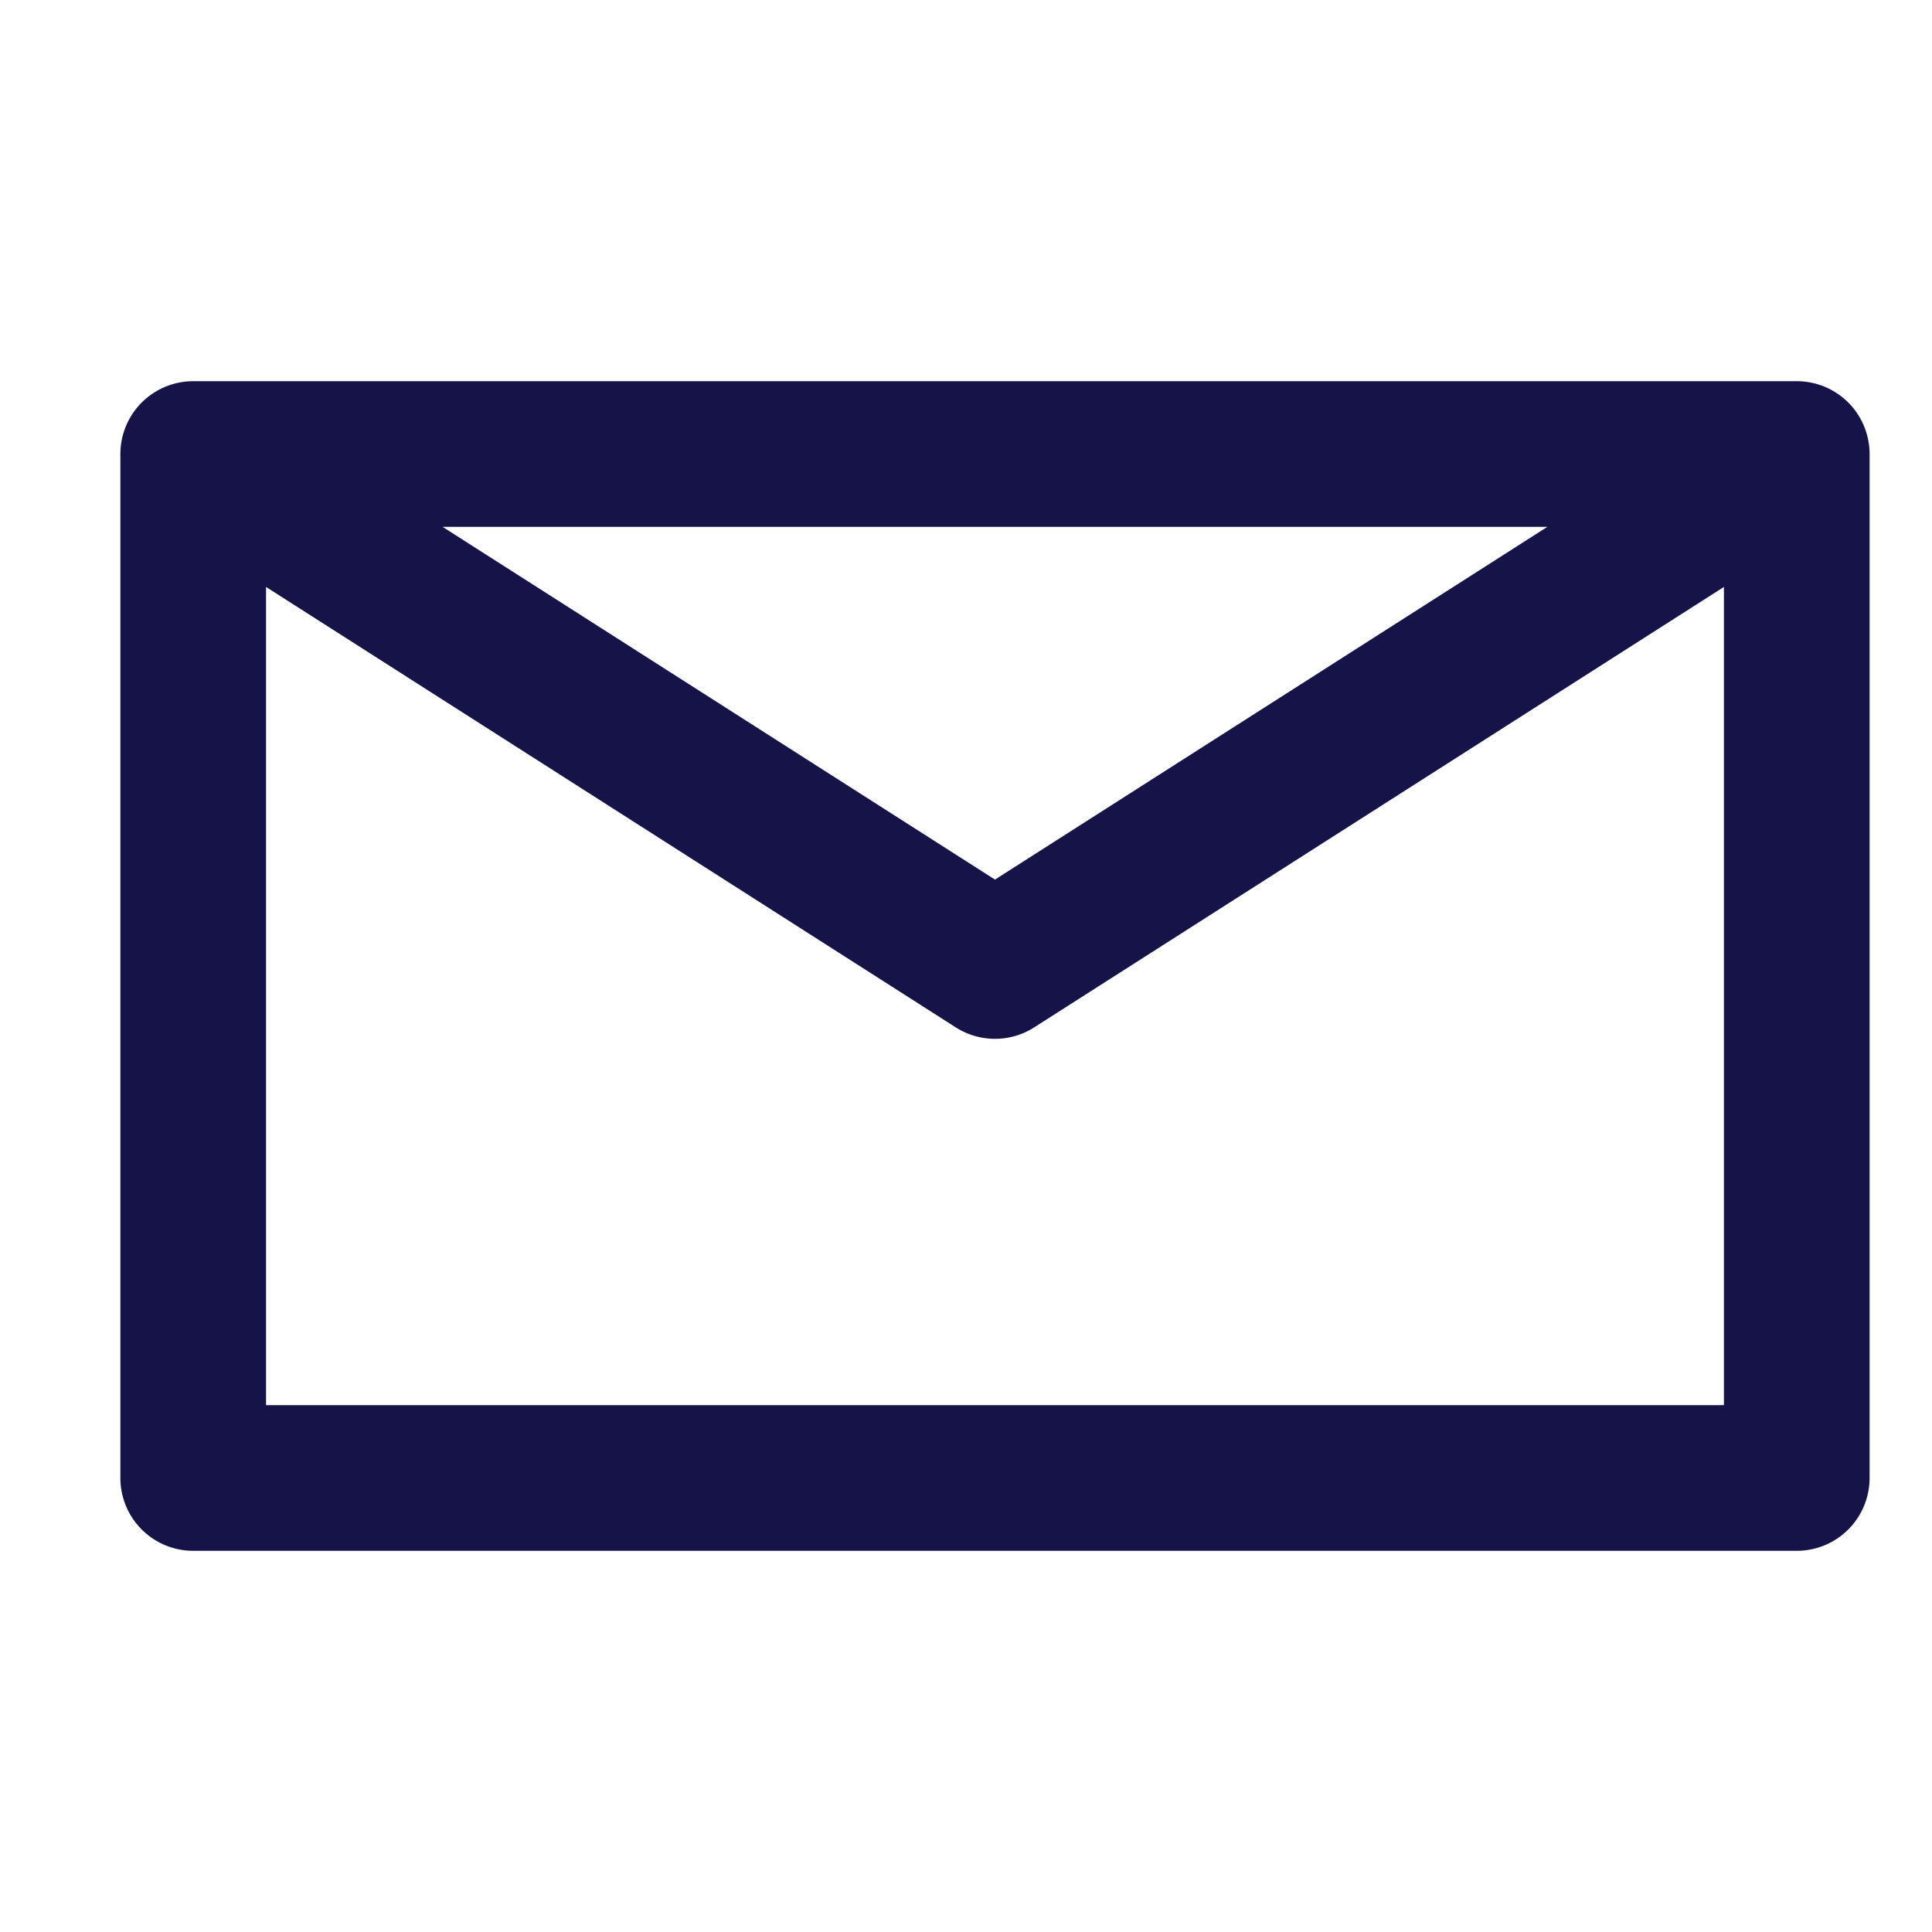 <?xml version="1.0" encoding="utf-8"?>
<!-- Generator: Adobe Illustrator 24.1.2, SVG Export Plug-In . SVG Version: 6.00 Build 0)  -->
<svg version="1.1" id="Layer_1" xmlns="http://www.w3.org/2000/svg" xmlns:xlink="http://www.w3.org/1999/xlink" x="0px" y="0px"
	 width="20px" height="20px" viewBox="0 0 20 20" style="enable-background:new 0 0 20 20;" xml:space="preserve">
<style type="text/css">
	.st0{fill:none;stroke:#151348;stroke-width:1.508;stroke-linecap:round;stroke-linejoin:round;}
</style>
<g transform="translate(2 2.5)">
	<g>
		<path class="st0" d="M0,12.8h16.6V2.2H0V12.8z M8.3,7.5l8.3-5.3 M8.3,7.5L0,2.2"/>
	</g>
</g>
</svg>
